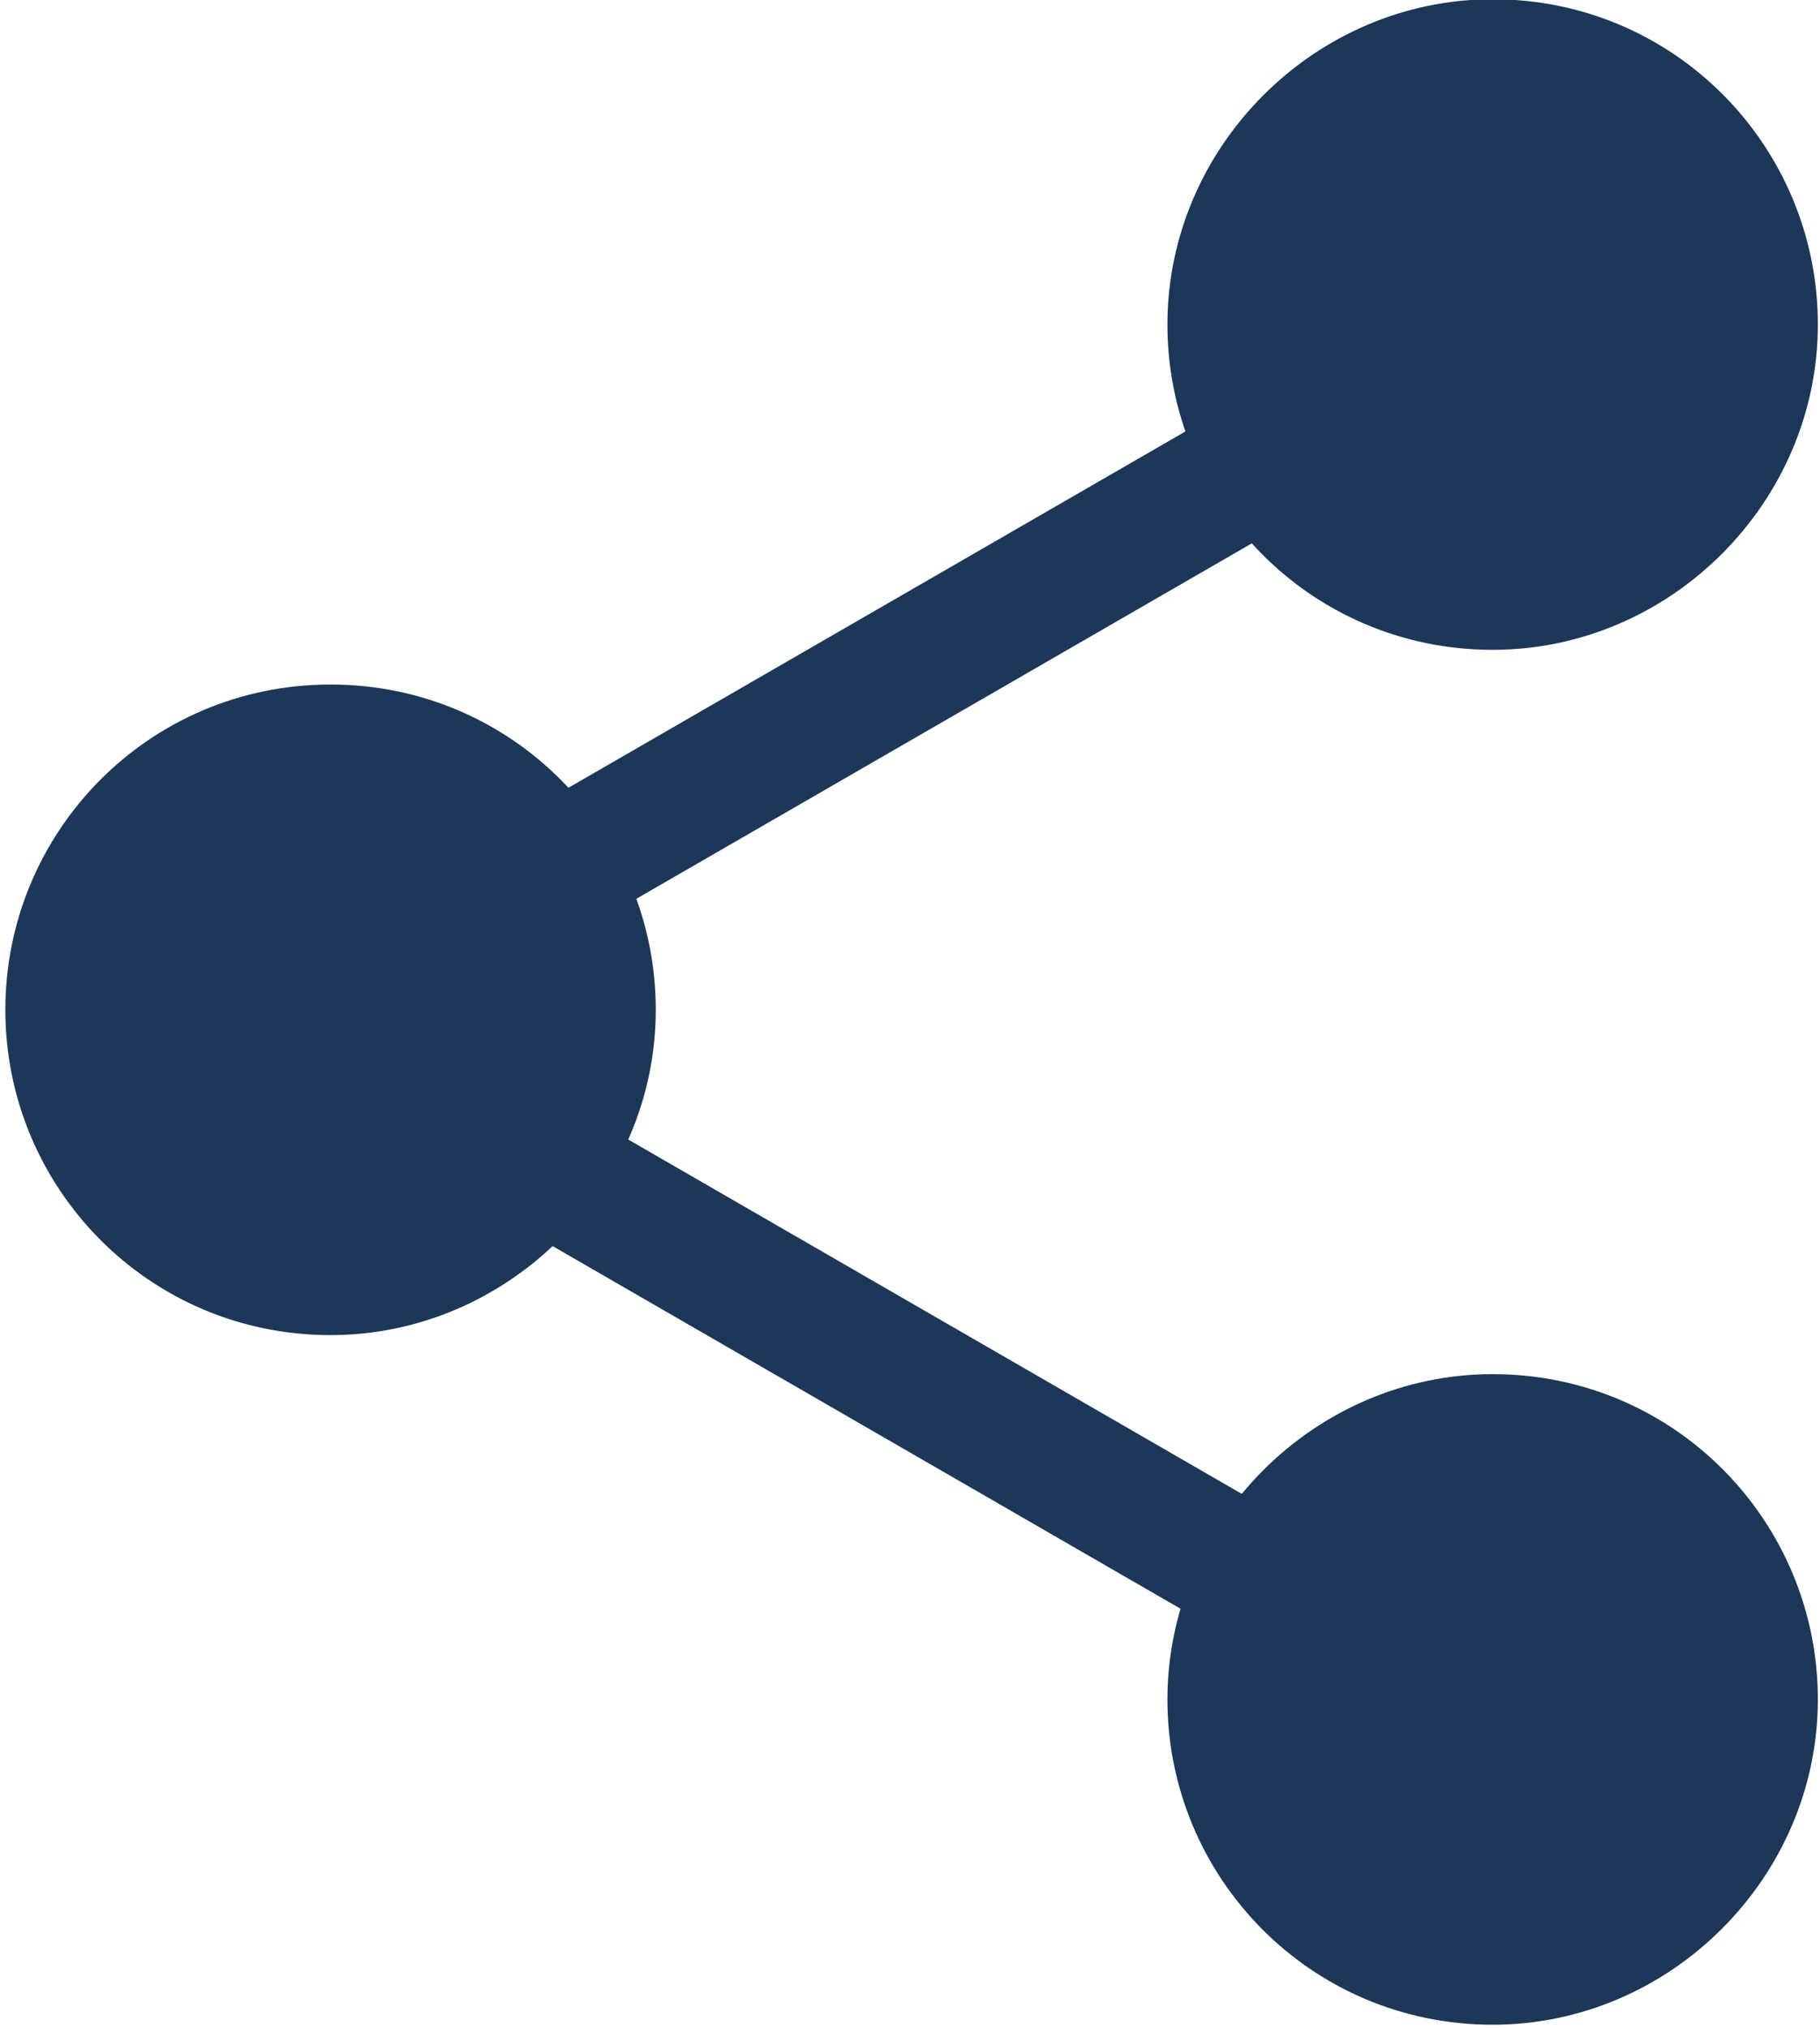 <?xml version="1.0" encoding="UTF-8"?>
<!-- Generator: Adobe Illustrator 27.9.0, SVG Export Plug-In . SVG Version: 6.00 Build 0)  -->
<svg xmlns:ns1="http://sozi.baierouge.fr" xmlns:sodipodi="http://sodipodi.sourceforge.net/DTD/sodipodi-0.dtd" xmlns:inkscape="http://www.inkscape.org/namespaces/inkscape" xmlns:svg="http://www.w3.org/2000/svg" xmlns:dc="http://purl.org/dc/elements/1.1/" xmlns:cc="http://creativecommons.org/ns#" xmlns:rdf="http://www.w3.org/1999/02/22-rdf-syntax-ns#" xmlns="http://www.w3.org/2000/svg" xmlns:xlink="http://www.w3.org/1999/xlink" version="1.1" id="svg11699" x="0px" y="0px" viewBox="0 0 724.2 806.8" style="enable-background:new 0 0 724.2 806.8;" xml:space="preserve">
<style type="text/css">
	.st0{fill:#1C3758;}
</style>
<g id="layer1" transform="translate(1193.5 499.59)">
	<g id="g11676" transform="matrix(0 -17.254 17.254 0 10443 -2252.9)">
		<path id="path11666" class="st0" d="M-133.3-640c0,4.2-3.4,7.5-7.5,7.5s-7.5-3.4-7.5-7.5c0-4.2,3.4-7.5,7.5-7.5    S-133.3-644.1-133.3-640z"></path>
		<path id="path11668" class="st0" d="M-101.6-640c0,4.2-3.4,7.5-7.5,7.5s-7.5-3.4-7.5-7.5c0-4.2,3.4-7.5,7.5-7.5    S-101.6-644.1-101.6-640z"></path>
		<path id="path11670" class="st0" d="M-117.4-666.8c0,4.2-3.4,7.5-7.5,7.5s-7.5-3.4-7.5-7.5c0-4.2,3.4-7.5,7.5-7.5    S-117.4-671-117.4-666.8z"></path>
		
			<rect id="rect11672" x="-133.5" y="-669.8" transform="matrix(-0.866 -0.5 0.5 -0.866 81.702 -1289.938)" class="st0" width="3" height="27.7"></rect>
		
			<rect id="rect11674" x="-132.1" y="-657.2" transform="matrix(-0.5 -0.866 0.866 -0.5 390.408 -1086.01)" class="st0" width="27.7" height="3"></rect>
	</g>
</g>
</svg>
